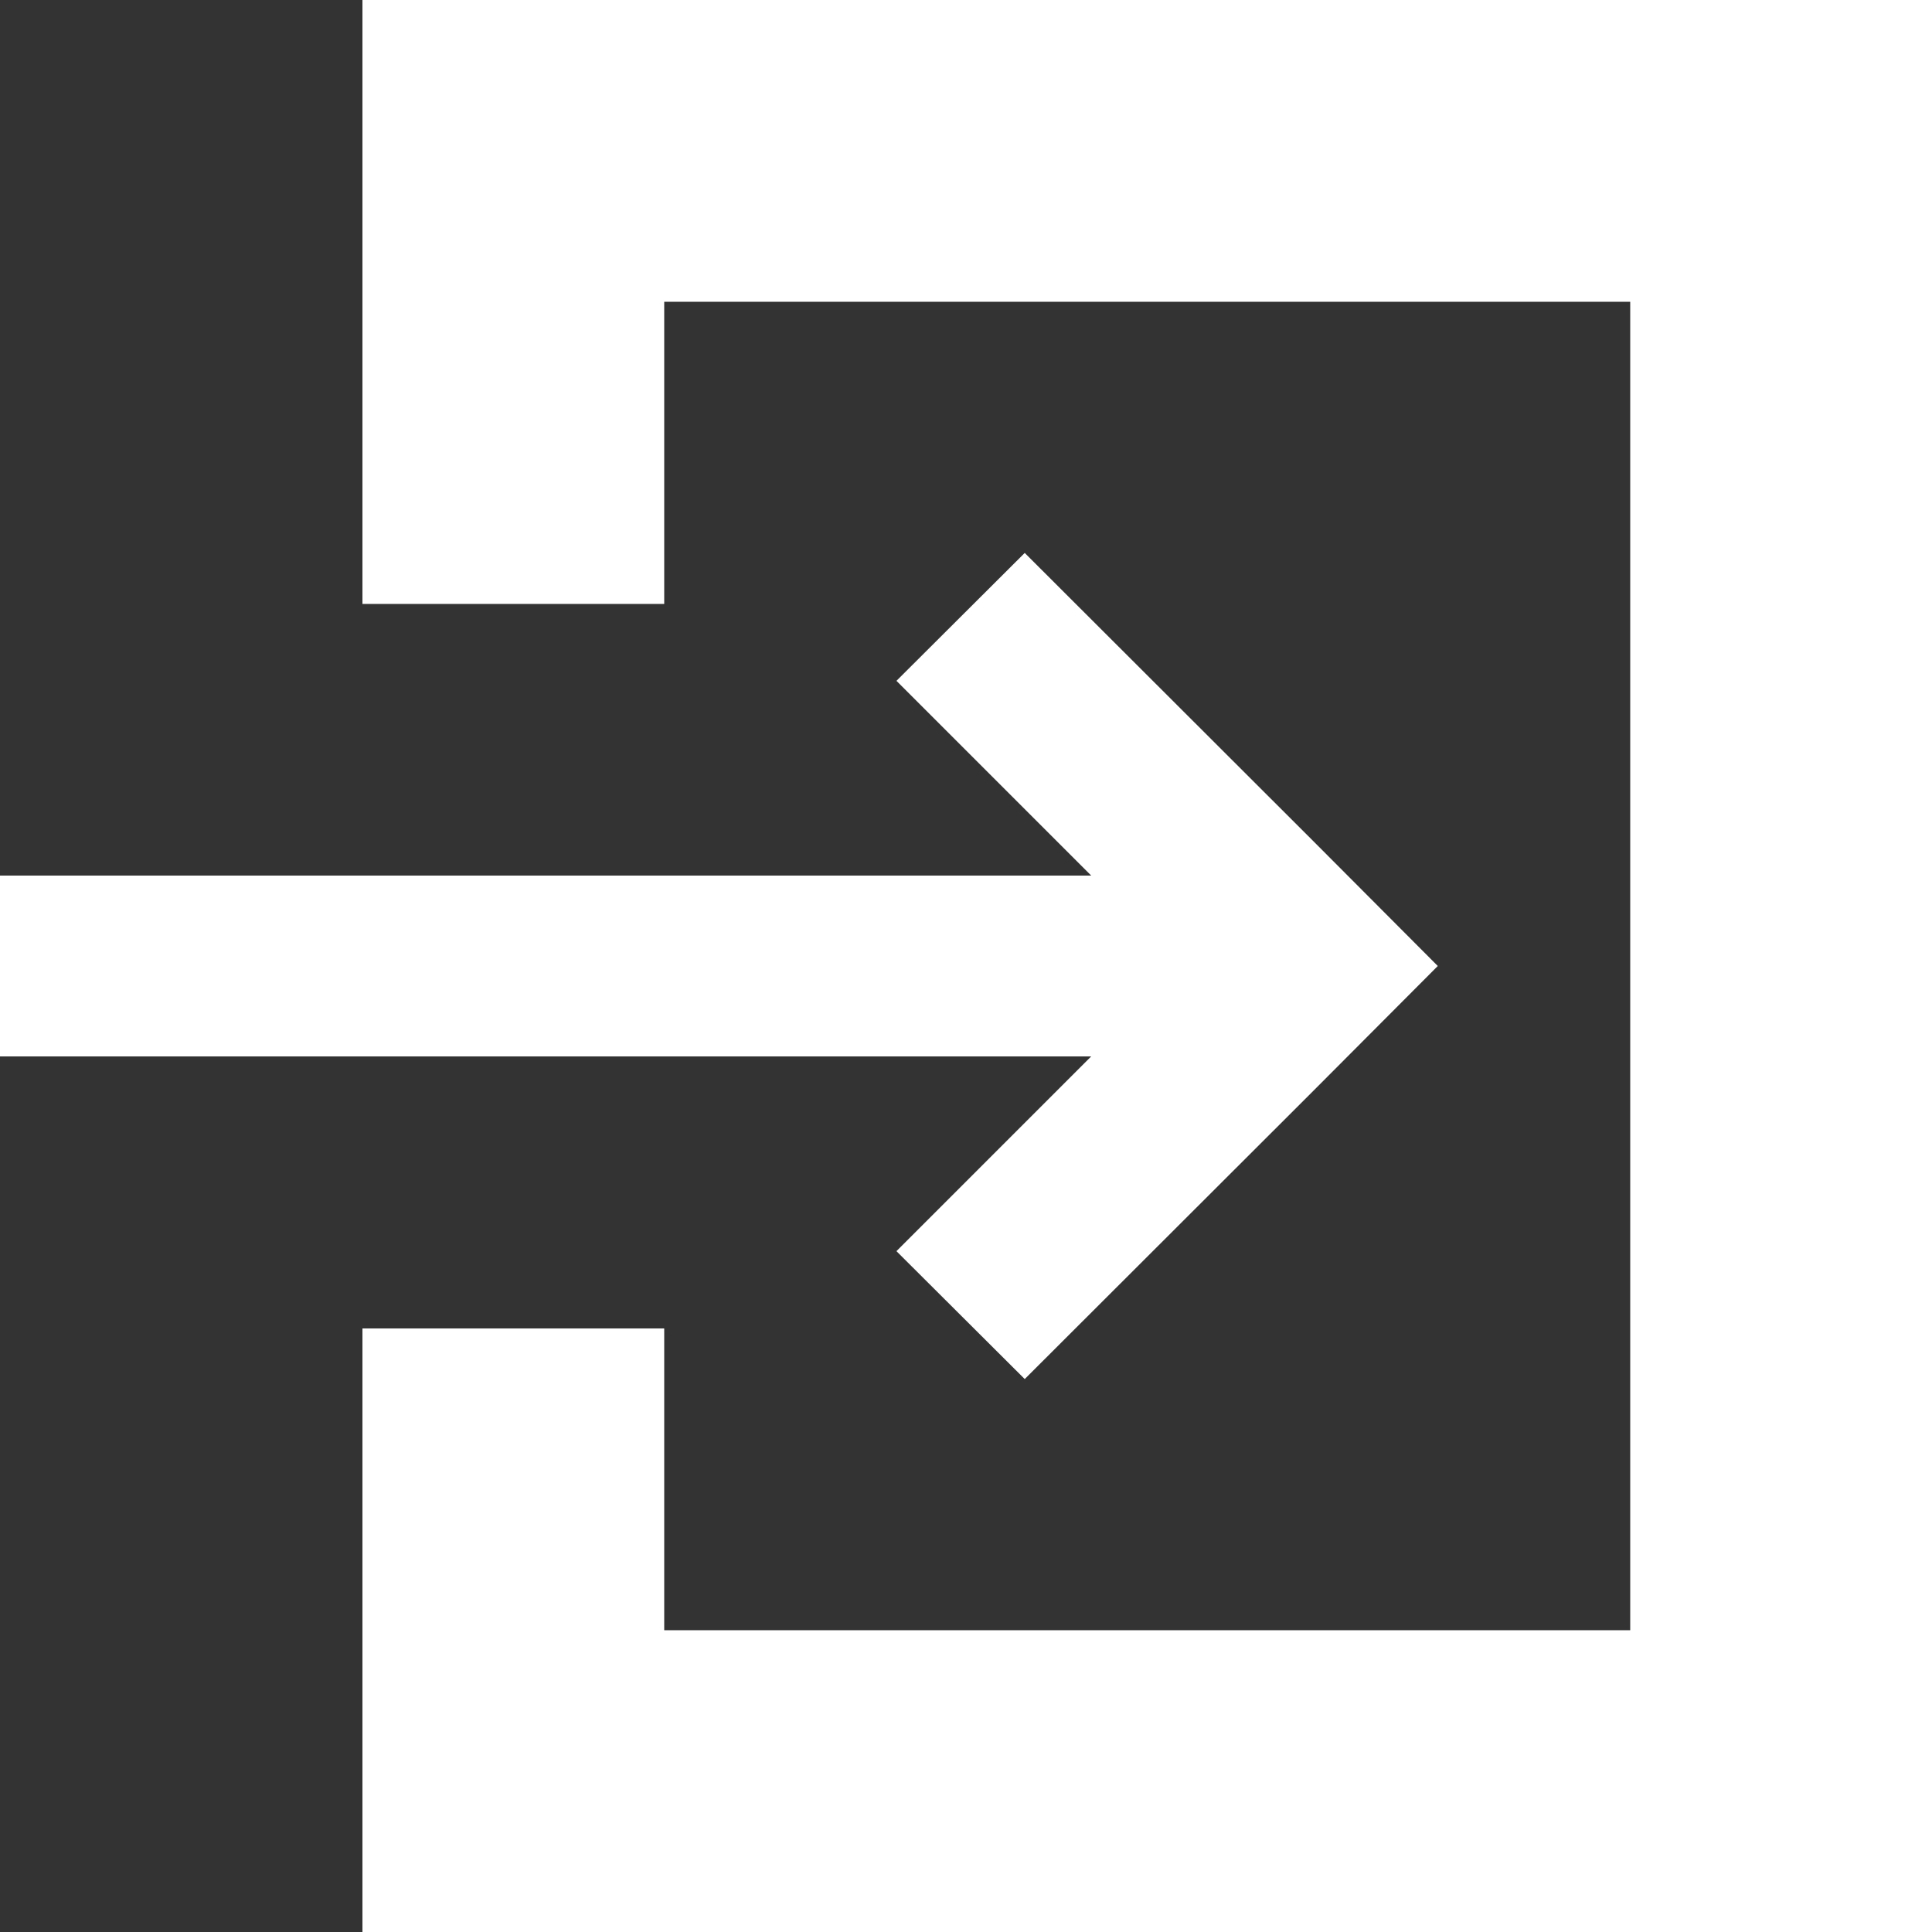<?xml version="1.0" encoding="UTF-8"?>
<svg id="_レイヤー_1" data-name="レイヤー_1" xmlns="http://www.w3.org/2000/svg" width="50" height="50" viewBox="0 0 50 50">
  <rect x="0" y="0" width="50" height="50" fill="#333333" stroke="none"/>
  <defs>
    <style>
      .cls-1 {
        fill: #fff;
      }
    </style>
  </defs>
  <polygon class="cls-1" points="23.2 32.38 26.52 35.69 33.9 28.32 37.21 25 33.9 21.68 26.52 14.31 23.2 17.62 28.24 22.66 0 22.66 0 27.34 28.24 27.34 23.2 32.38"/>
  <polygon class="cls-1" points="45.31 0 40.62 0 18.75 0 14.06 0 9.38 0 9.38 4.69 9.38 7.81 9.38 15.63 14.06 15.63 17.19 15.63 17.19 7.81 42.19 7.81 42.19 42.19 17.19 42.19 17.19 34.38 14.06 34.38 9.38 34.38 9.38 42.19 9.38 45.31 9.38 50 14.06 50 18.75 50 40.62 50 45.31 50 50 50 50 45.31 50 40.63 50 9.38 50 4.69 50 0 45.31 0"/>
</svg>